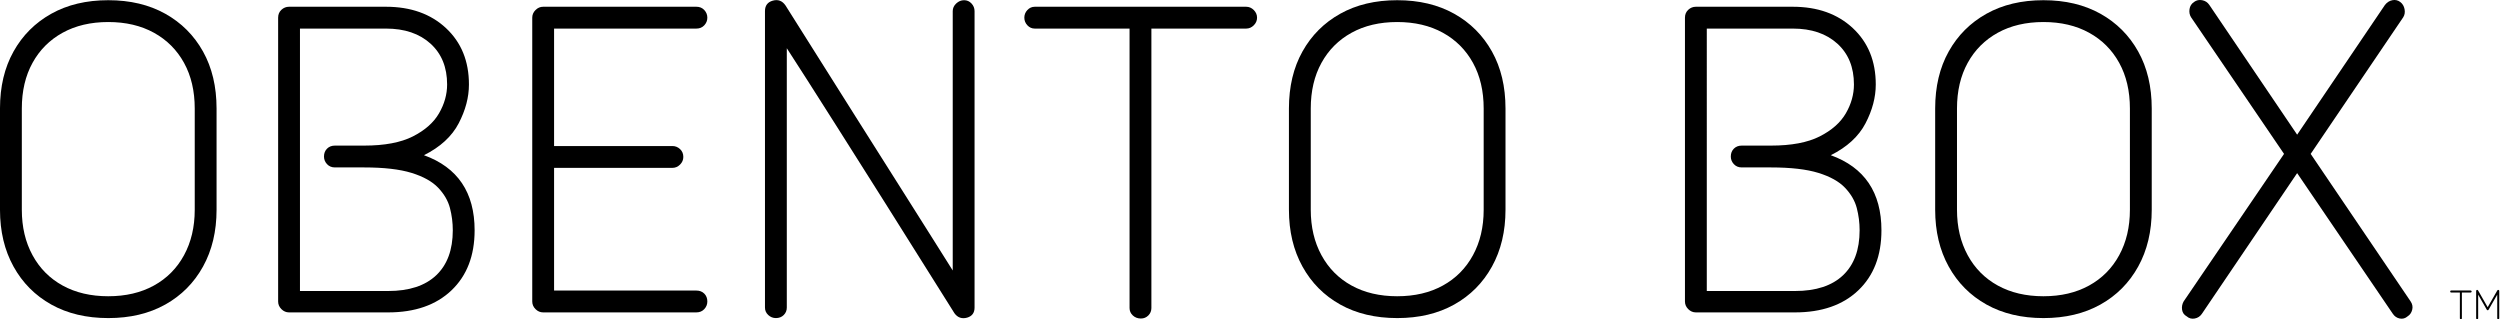 <?xml version="1.0" encoding="UTF-8" standalone="no"?>
<svg
   xmlns:dc="http://purl.org/dc/elements/1.1/"
   xmlns:cc="http://creativecommons.org/ns#"
   xmlns:rdf="http://www.w3.org/1999/02/22-rdf-syntax-ns#"
   xmlns:svg="http://www.w3.org/2000/svg"
   xmlns="http://www.w3.org/2000/svg"
   xmlns:sodipodi="http://sodipodi.sourceforge.net/DTD/sodipodi-0.dtd"
   xmlns:inkscape="http://www.inkscape.org/namespaces/inkscape"
   version="1.1"
   id="_レイヤー_2"
   x="0px"
   y="0px"
   viewBox="0 0 800.137 102.223"
   xml:space="preserve"
   sodipodi:docname="アセット 1.svg"
   width="800.137"
   height="102.223"
   inkscape:version="1.0.2-2 (e86c870879, 2021-01-15)"><defs
   id="defs41" /><sodipodi:namedview
   pagecolor="#ffffff"
   bordercolor="#666666"
   borderopacity="1"
   objecttolerance="10"
   gridtolerance="10"
   guidetolerance="10"
   inkscape:pageopacity="0"
   inkscape:pageshadow="2"
   inkscape:window-width="2560"
   inkscape:window-height="1417"
   id="namedview39"
   showgrid="false"
   inkscape:zoom="1.8830117"
   inkscape:cx="420.96799"
   inkscape:cy="73.644997"
   inkscape:window-x="-8"
   inkscape:window-y="-8"
   inkscape:window-maximized="1"
   inkscape:current-layer="_レイヤー_2" />
<g
   id="svg8"
   transform="matrix(1.075,0,0,1.075,-9.226,-22.995)">
	<g
   id="layer3">
		<g
   style="enable-background:new"
   id="g10">
			<path
   d="m 40.82,116.091 c -6.5,0 -12.155,-1.345 -16.965,-4.03 -4.81,-2.685 -8.56,-6.455 -11.245,-11.311 C 9.923,95.897 8.58,90.265 8.58,83.851 V 53.69 c 0,-6.5 1.343,-12.155 4.03,-16.965 2.686,-4.811 6.435,-8.558 11.245,-11.245 4.81,-2.686 10.465,-4.03 16.965,-4.03 6.5,0 12.155,1.345 16.965,4.03 4.81,2.688 8.558,6.435 11.245,11.245 2.686,4.81 4.03,10.465 4.03,16.965 v 30.161 c 0,6.414 -1.345,12.047 -4.03,16.899 -2.687,4.855 -6.435,8.625 -11.245,11.311 -4.81,2.686 -10.465,4.03 -16.965,4.03 z m 0,-6.5 c 5.2,0 9.728,-1.061 13.585,-3.186 3.855,-2.122 6.846,-5.135 8.97,-9.035 2.123,-3.899 3.185,-8.405 3.185,-13.52 V 53.69 c 0,-5.2 -1.062,-9.728 -3.185,-13.585 -2.125,-3.855 -5.115,-6.846 -8.97,-8.97 -3.857,-2.123 -8.385,-3.186 -13.585,-3.186 -5.2,0 -9.729,1.062 -13.585,3.186 -3.857,2.124 -6.847,5.114 -8.97,8.97 C 16.14,43.962 15.08,48.49 15.08,53.69 v 30.161 c 0,5.114 1.06,9.62 3.185,13.52 2.123,3.9 5.112,6.913 8.97,9.035 3.855,2.124 8.385,3.185 13.585,3.185 z"
   id="path2" />
			<path
   d="m 94.639,114.4 c -0.867,0 -1.625,-0.325 -2.275,-0.975 -0.65,-0.65 -0.975,-1.408 -0.975,-2.275 v -84.5 c 0,-0.953 0.325,-1.732 0.975,-2.34 0.65,-0.605 1.408,-0.91 2.275,-0.91 h 28.86 c 7.365,0 13.325,2.125 17.875,6.37 4.55,4.247 6.825,9.837 6.825,16.77 0,3.815 -1.02,7.67 -3.055,11.57 -2.037,3.9 -5.482,7.064 -10.335,9.49 10.053,3.64 15.08,11.095 15.08,22.36 0,7.54 -2.297,13.5 -6.89,17.875 -4.595,4.378 -10.877,6.565 -18.85,6.565 z m 3.25,-6.37 h 26.26 c 6.24,0 11.005,-1.56 14.3,-4.68 3.292,-3.12 4.94,-7.583 4.94,-13.391 0,-2.252 -0.282,-4.462 -0.845,-6.63 -0.564,-2.165 -1.734,-4.18 -3.51,-6.045 -1.777,-1.862 -4.42,-3.335 -7.93,-4.42 -3.51,-1.082 -8.212,-1.625 -14.105,-1.625 h -8.71 c -0.955,0 -1.734,-0.325 -2.34,-0.975 -0.607,-0.65 -0.91,-1.408 -0.91,-2.275 0,-0.952 0.303,-1.732 0.91,-2.34 0.605,-0.605 1.385,-0.91 2.34,-0.91 h 8.71 c 6.065,0 10.898,-0.91 14.495,-2.729 3.595,-1.82 6.195,-4.115 7.8,-6.891 1.603,-2.772 2.405,-5.633 2.405,-8.58 0,-5.112 -1.647,-9.165 -4.94,-12.154 -3.295,-2.99 -7.715,-4.485 -13.26,-4.485 h -25.61 z"
   id="path4" />
			<path
   d="m 170.297,114.4 c -0.867,0 -1.625,-0.325 -2.275,-0.975 -0.65,-0.65 -0.975,-1.408 -0.975,-2.275 v -84.5 c 0,-0.865 0.325,-1.625 0.975,-2.275 0.65,-0.649 1.408,-0.975 2.275,-0.975 h 45.63 c 0.953,0 1.733,0.325 2.34,0.975 0.605,0.65 0.91,1.41 0.91,2.275 0,0.867 -0.305,1.625 -0.91,2.275 -0.607,0.649 -1.388,0.975 -2.34,0.975 h -42.38 v 34.97 h 35.23 c 0.865,0 1.625,0.305 2.275,0.91 0.65,0.607 0.975,1.388 0.975,2.34 0,0.867 -0.325,1.625 -0.975,2.275 -0.65,0.649 -1.41,0.975 -2.275,0.975 h -35.23 v 36.53 h 42.38 c 0.953,0 1.733,0.305 2.34,0.91 0.605,0.607 0.91,1.387 0.91,2.34 0,0.867 -0.305,1.625 -0.91,2.275 -0.607,0.649 -1.388,0.975 -2.34,0.975 z"
   id="path6" />
			<path
   d="m 239.585,116.091 c -0.867,0 -1.625,-0.305 -2.275,-0.91 -0.65,-0.607 -0.975,-1.343 -0.975,-2.21 V 24.7 c 0,-1.646 0.78,-2.686 2.34,-3.12 1.56,-0.433 2.815,0.045 3.77,1.431 8.06,12.827 14.97,23.79 20.735,32.89 5.762,9.1 10.53,16.64 14.3,22.621 3.77,5.979 6.738,10.683 8.905,14.104 2.166,3.425 4.116,6.522 5.85,9.295 V 24.7 c 0,-0.865 0.345,-1.625 1.04,-2.274 0.693,-0.65 1.473,-0.976 2.34,-0.976 0.866,0 1.603,0.325 2.21,0.976 0.605,0.649 0.91,1.409 0.91,2.274 v 88.271 c 0,1.56 -0.737,2.555 -2.21,2.989 -1.56,0.433 -2.817,0 -3.77,-1.3 -8.06,-12.825 -14.95,-23.79 -20.67,-32.89 -5.72,-9.101 -10.487,-16.64 -14.3,-22.621 -3.815,-5.98 -6.805,-10.681 -8.97,-14.105 -2.167,-3.422 -4.16,-6.52 -5.98,-9.295 v 77.221 c 0,0.867 -0.305,1.603 -0.91,2.21 -0.607,0.606 -1.387,0.911 -2.34,0.911 z"
   id="path8" />
		</g>
		<g
   style="enable-background:new"
   id="g14">
			<path
   d="m 348.26,116.221 c -0.955,0 -1.755,-0.305 -2.405,-0.91 -0.65,-0.607 -0.975,-1.343 -0.975,-2.21 V 29.9 h -28.21 c -0.867,0 -1.605,-0.325 -2.21,-0.975 -0.607,-0.65 -0.91,-1.408 -0.91,-2.275 0,-0.865 0.303,-1.625 0.91,-2.275 0.605,-0.649 1.343,-0.975 2.21,-0.975 h 62.92 c 0.865,0 1.625,0.325 2.275,0.975 0.649,0.65 0.975,1.41 0.975,2.275 0,0.867 -0.325,1.625 -0.975,2.275 -0.65,0.649 -1.41,0.975 -2.275,0.975 h -28.21 v 83.201 c 0,0.867 -0.305,1.603 -0.91,2.21 -0.608,0.605 -1.345,0.91 -2.21,0.91 z"
   id="path12" />
		</g>
		<g
   style="enable-background:new"
   id="g20">
			<path
   d="m 424.57,116.091 c -6.5,0 -12.155,-1.345 -16.965,-4.03 -4.811,-2.686 -8.561,-6.455 -11.246,-11.311 -2.687,-4.853 -4.029,-10.485 -4.029,-16.899 V 53.69 c 0,-6.5 1.343,-12.155 4.029,-16.965 2.686,-4.811 6.436,-8.558 11.246,-11.245 4.81,-2.686 10.465,-4.03 16.965,-4.03 6.5,0 12.154,1.345 16.965,4.03 4.811,2.688 8.558,6.435 11.244,11.245 2.686,4.81 4.031,10.465 4.031,16.965 v 30.161 c 0,6.414 -1.346,12.047 -4.031,16.899 -2.687,4.855 -6.434,8.625 -11.244,11.311 -4.81,2.686 -10.465,4.03 -16.965,4.03 z m 0,-6.5 c 5.199,0 9.728,-1.061 13.584,-3.186 3.855,-2.122 6.846,-5.135 8.971,-9.035 2.123,-3.899 3.186,-8.405 3.186,-13.52 V 53.69 c 0,-5.2 -1.062,-9.728 -3.186,-13.585 -2.125,-3.855 -5.115,-6.846 -8.971,-8.97 -3.856,-2.123 -8.385,-3.186 -13.584,-3.186 -5.2,0 -9.73,1.062 -13.586,3.186 -3.857,2.124 -6.847,5.114 -8.969,8.97 -2.125,3.857 -3.186,8.385 -3.186,13.585 v 30.161 c 0,5.114 1.061,9.62 3.186,13.52 2.122,3.9 5.111,6.913 8.969,9.035 3.856,2.124 8.386,3.185 13.586,3.185 z"
   id="path16" />
			<path
   d="m 513.487,114.4 c -0.867,0 -1.625,-0.325 -2.274,-0.975 -0.65,-0.65 -0.976,-1.408 -0.976,-2.275 v -84.5 c 0,-0.953 0.325,-1.732 0.976,-2.34 0.649,-0.605 1.407,-0.91 2.274,-0.91 h 28.86 c 7.365,0 13.324,2.125 17.875,6.37 4.55,4.247 6.824,9.837 6.824,16.77 0,3.815 -1.02,7.67 -3.055,11.57 -2.037,3.9 -5.482,7.064 -10.335,9.49 10.053,3.64 15.08,11.095 15.08,22.36 0,7.54 -2.298,13.5 -6.89,17.875 -4.596,4.378 -10.878,6.565 -18.851,6.565 z m 3.25,-6.37 h 26.26 c 6.24,0 11.005,-1.56 14.3,-4.68 3.293,-3.12 4.94,-7.583 4.94,-13.391 0,-2.252 -0.282,-4.462 -0.845,-6.63 -0.564,-2.165 -1.734,-4.18 -3.51,-6.045 -1.777,-1.862 -4.42,-3.335 -7.931,-4.42 -3.51,-1.082 -8.212,-1.625 -14.104,-1.625 h -8.711 c -0.954,0 -1.734,-0.325 -2.34,-0.975 -0.607,-0.65 -0.91,-1.408 -0.91,-2.275 0,-0.952 0.303,-1.732 0.91,-2.34 0.605,-0.605 1.386,-0.91 2.34,-0.91 h 8.711 c 6.064,0 10.897,-0.91 14.494,-2.729 3.596,-1.82 6.195,-4.115 7.801,-6.891 1.603,-2.772 2.404,-5.633 2.404,-8.58 0,-5.112 -1.646,-9.165 -4.939,-12.154 -3.295,-2.99 -7.715,-4.485 -13.26,-4.485 h -25.61 z"
   id="path18" />
		</g>
		<g
   style="enable-background:new"
   id="g24">
			<path
   d="m 616.97,116.091 c -6.5,0 -12.154,-1.345 -16.965,-4.03 -4.81,-2.686 -8.56,-6.455 -11.245,-11.311 -2.687,-4.853 -4.029,-10.485 -4.029,-16.899 V 53.69 c 0,-6.5 1.343,-12.155 4.029,-16.965 2.686,-4.811 6.436,-8.558 11.245,-11.245 4.811,-2.686 10.465,-4.03 16.965,-4.03 6.5,0 12.155,1.345 16.966,4.03 4.81,2.688 8.558,6.435 11.244,11.245 2.686,4.81 4.03,10.465 4.03,16.965 v 30.161 c 0,6.414 -1.345,12.047 -4.03,16.899 -2.687,4.855 -6.435,8.625 -11.244,11.311 -4.811,2.685 -10.466,4.03 -16.966,4.03 z m 0,-6.5 c 5.2,0 9.729,-1.061 13.585,-3.186 3.855,-2.122 6.846,-5.135 8.971,-9.035 2.122,-3.899 3.185,-8.405 3.185,-13.52 V 53.69 c 0,-5.2 -1.062,-9.728 -3.185,-13.585 -2.125,-3.855 -5.115,-6.846 -8.971,-8.97 -3.856,-2.123 -8.385,-3.186 -13.585,-3.186 -5.199,0 -9.729,1.062 -13.585,3.186 -3.857,2.124 -6.847,5.114 -8.97,8.97 -2.125,3.857 -3.185,8.385 -3.185,13.585 v 30.161 c 0,5.114 1.06,9.62 3.185,13.52 2.123,3.9 5.112,6.913 8.97,9.035 3.855,2.124 8.386,3.185 13.585,3.185 z"
   id="path22" />
		</g>
		<g
   style="enable-background:new"
   id="g28">
			<path
   d="m 659.61,115.57 c -0.78,-0.435 -1.235,-1.085 -1.365,-1.95 -0.13,-0.865 0.021,-1.689 0.455,-2.47 L 688.6,67.209 660.91,26.52 c -0.435,-0.692 -0.585,-1.495 -0.455,-2.405 0.13,-0.91 0.585,-1.625 1.365,-2.145 0.692,-0.521 1.495,-0.693 2.404,-0.521 0.91,0.175 1.625,0.65 2.146,1.431 l 26.13,38.61 26.13,-38.609 c 0.605,-0.78 1.343,-1.256 2.21,-1.431 0.865,-0.173 1.646,0 2.34,0.521 0.693,0.52 1.126,1.234 1.301,2.145 0.172,0.91 0.042,1.713 -0.391,2.405 l -27.56,40.689 29.77,43.941 c 0.521,0.78 0.671,1.604 0.455,2.47 -0.217,0.865 -0.672,1.516 -1.365,1.95 -0.694,0.605 -1.475,0.822 -2.34,0.65 -0.867,-0.175 -1.56,-0.65 -2.08,-1.431 L 692.5,72.93 664.16,114.79 c -0.521,0.78 -1.235,1.256 -2.146,1.431 -0.909,0.172 -1.711,-0.045 -2.404,-0.651 z"
   id="path26" />
		</g>
	</g>
	<g
   style="enable-background:new"
   id="g35">
		<path
   d="m 741.26,116.448 c -0.088,0 -0.162,-0.028 -0.222,-0.084 -0.061,-0.056 -0.09,-0.124 -0.09,-0.204 v -7.68 h -2.604 c -0.08,0 -0.148,-0.03 -0.204,-0.09 -0.056,-0.061 -0.084,-0.13 -0.084,-0.21 0,-0.08 0.028,-0.15 0.084,-0.21 0.056,-0.061 0.124,-0.091 0.204,-0.091 h 5.808 c 0.08,0 0.15,0.03 0.211,0.091 0.06,0.06 0.09,0.13 0.09,0.21 0,0.08 -0.03,0.149 -0.09,0.21 -0.061,0.06 -0.131,0.09 -0.211,0.09 h -2.604 v 7.68 c 0,0.08 -0.028,0.148 -0.084,0.204 -0.056,0.056 -0.124,0.084 -0.204,0.084 z"
   id="path31" />
		<path
   d="m 746.096,116.437 c -0.08,0 -0.15,-0.028 -0.21,-0.084 -0.06,-0.057 -0.09,-0.124 -0.09,-0.204 V 108 c 0,-0.144 0.076,-0.244 0.228,-0.3 0.145,-0.04 0.256,0.008 0.336,0.145 l 2.868,5.016 2.88,-5.016 c 0.032,-0.064 0.082,-0.108 0.15,-0.133 0.067,-0.023 0.13,-0.027 0.186,-0.012 0.152,0.056 0.229,0.156 0.229,0.3 v 8.148 c 0,0.08 -0.03,0.147 -0.09,0.204 -0.061,0.056 -0.135,0.084 -0.223,0.084 -0.08,0 -0.147,-0.028 -0.204,-0.084 -0.056,-0.057 -0.084,-0.124 -0.084,-0.204 v -7.032 l -2.579,4.488 c -0.049,0.104 -0.137,0.156 -0.265,0.156 -0.112,0 -0.2,-0.053 -0.264,-0.156 l -2.568,-4.488 v 7.032 c 0,0.08 -0.028,0.147 -0.084,0.204 -0.056,0.056 -0.128,0.085 -0.216,0.085 z"
   id="path33" />
	</g>
</g>
</svg>
